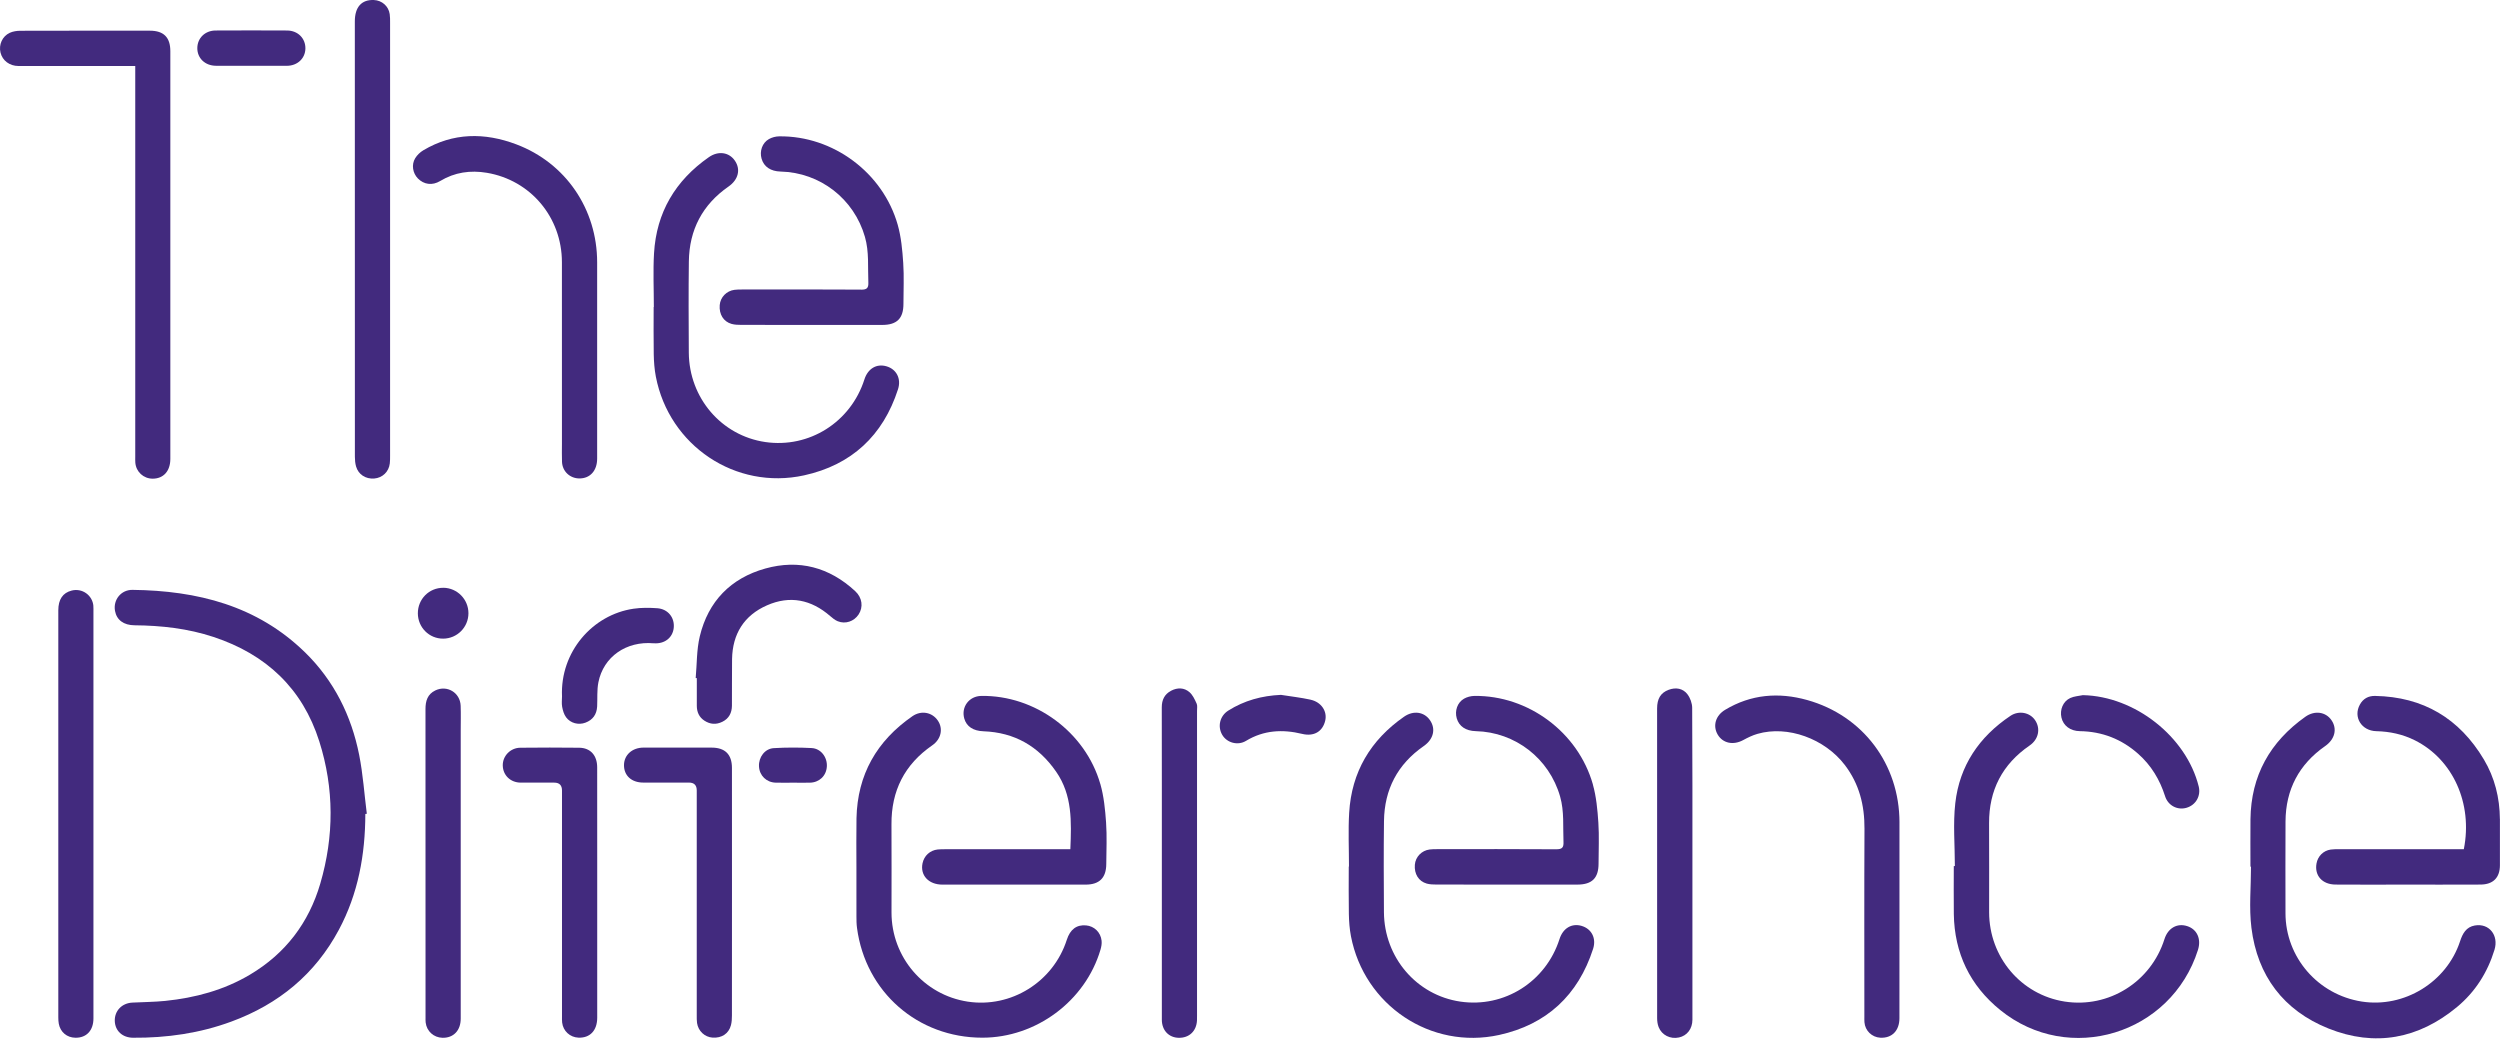 <svg xmlns="http://www.w3.org/2000/svg" width="149" height="62" viewBox="0 0 149 62" fill="none"><path d="M113.209 49.019C113.208 45.552 111.035 42.65 107.702 41.72C106.006 41.247 104.359 41.38 102.821 42.303C102.247 42.646 102.071 43.254 102.371 43.775C102.679 44.304 103.306 44.431 103.899 44.107C104.169 43.96 104.453 43.822 104.746 43.738C106.545 43.218 108.754 44.025 109.952 45.595C110.812 46.722 111.13 47.993 111.123 49.394C111.104 53.123 111.116 56.85 111.116 60.579C111.116 60.694 111.112 60.809 111.121 60.924C111.159 61.428 111.563 61.82 112.065 61.847C112.753 61.885 113.205 61.435 113.206 60.687C113.212 58.633 113.208 56.58 113.208 54.526C113.208 52.69 113.208 50.855 113.208 49.019H113.209Z" fill="#422A7E"></path><path d="M18.178 38.88C15.323 36.091 11.755 35.202 7.897 35.156C7.205 35.148 6.737 35.759 6.854 36.408C6.952 36.948 7.367 37.261 8.015 37.267C9.618 37.281 11.199 37.457 12.728 37.963C15.853 38.998 18.027 41.022 19.03 44.187C19.921 46.996 19.915 49.842 19.088 52.665C18.403 55.006 17.011 56.834 14.9 58.088C13.343 59.014 11.632 59.471 9.844 59.654C9.195 59.72 8.538 59.72 7.885 59.755C7.261 59.788 6.824 60.248 6.841 60.848C6.859 61.439 7.298 61.844 7.926 61.849C9.942 61.864 11.908 61.583 13.804 60.881C16.607 59.846 18.778 58.066 20.195 55.418C21.349 53.262 21.768 50.933 21.774 48.513C21.802 48.509 21.833 48.505 21.862 48.5C21.714 47.331 21.636 46.149 21.407 44.995C20.941 42.646 19.901 40.563 18.178 38.878V38.88Z" fill="#422A7E"></path><path d="M8.061 3.935V4.481C8.061 12.053 8.061 19.625 8.061 27.196C8.061 27.323 8.056 27.45 8.065 27.575C8.108 28.12 8.553 28.528 9.098 28.529C9.742 28.529 10.152 28.078 10.152 27.35C10.155 24.471 10.152 21.591 10.152 18.711C10.152 13.491 10.152 8.272 10.152 3.051C10.152 2.224 9.755 1.829 8.93 1.829C6.359 1.829 3.788 1.826 1.216 1.834C1.003 1.834 0.774 1.869 0.584 1.955C0.135 2.161 -0.084 2.668 0.03 3.134C0.146 3.611 0.568 3.932 1.101 3.934C3.271 3.936 5.441 3.934 7.609 3.934C7.744 3.934 7.878 3.934 8.061 3.934V3.935Z" fill="#422A7E"></path><path d="M130.353 55.196C129.754 55.003 129.209 55.316 129.002 55.971C128.196 58.523 125.682 60.099 123.061 59.694C120.457 59.291 118.555 57.046 118.552 54.37C118.551 52.603 118.559 50.837 118.549 49.07C118.54 47.094 119.339 45.55 120.967 44.431C121.498 44.066 121.632 43.429 121.292 42.924C120.981 42.462 120.326 42.327 119.823 42.664C117.958 43.911 116.786 45.64 116.535 47.872C116.396 49.105 116.51 50.368 116.51 51.617C116.488 51.617 116.466 51.617 116.446 51.617C116.446 52.57 116.435 53.522 116.448 54.474C116.481 56.806 117.411 58.736 119.211 60.196C123.304 63.515 129.406 61.647 130.999 56.614C131.205 55.959 130.945 55.385 130.355 55.196H130.353Z" fill="#422A7E"></path><path d="M147.507 55.157C146.981 55.248 146.772 55.637 146.62 56.1C145.818 58.543 143.284 60.089 140.757 59.692C138.145 59.282 136.218 57.05 136.215 54.429C136.214 52.605 136.206 50.782 136.217 48.958C136.228 47.056 137.02 45.554 138.582 44.464C139.16 44.061 139.313 43.44 138.954 42.92C138.612 42.424 137.953 42.326 137.399 42.719C135.294 44.212 134.157 46.228 134.128 48.833C134.118 49.773 134.127 50.714 134.127 51.654C134.138 51.654 134.149 51.654 134.16 51.654C134.16 52.87 134.036 54.101 134.185 55.298C134.54 58.158 136.102 60.227 138.776 61.298C141.544 62.407 144.142 61.923 146.441 60.015C147.526 59.115 148.258 57.957 148.671 56.609C148.937 55.743 148.349 55.014 147.508 55.158L147.507 55.157Z" fill="#422A7E"></path><path d="M64.733 55.153C64.166 55.103 63.781 55.39 63.581 56.013C62.776 58.522 60.261 60.091 57.674 59.697C55.064 59.298 53.136 57.047 53.134 54.393C53.134 52.639 53.143 50.882 53.132 49.127C53.119 47.13 53.913 45.559 55.563 44.421C56.091 44.057 56.225 43.434 55.897 42.949C55.559 42.449 54.907 42.32 54.378 42.687C52.255 44.157 51.102 46.168 51.047 48.768C51.038 49.249 51.036 49.731 51.038 50.214C51.039 50.696 51.043 51.177 51.043 51.66C51.043 52.153 51.043 52.647 51.043 53.14C51.043 53.634 51.043 54.127 51.044 54.621C51.044 54.85 51.047 55.081 51.078 55.307C51.586 59.126 54.696 61.846 58.548 61.846C61.749 61.846 64.682 59.665 65.588 56.606C65.639 56.434 65.675 56.243 65.655 56.067C65.6 55.561 65.214 55.196 64.73 55.153H64.733Z" fill="#422A7E"></path><path d="M94.265 55.183C93.674 55.011 93.154 55.32 92.947 55.968C92.133 58.515 89.655 60.078 87.039 59.696C84.431 59.316 82.501 57.068 82.483 54.37C82.472 52.557 82.462 50.744 82.486 48.932C82.51 47.05 83.295 45.549 84.851 44.468C85.433 44.064 85.589 43.452 85.229 42.928C84.886 42.425 84.243 42.324 83.68 42.717C81.683 44.108 80.552 46.011 80.41 48.448C80.348 49.511 80.399 50.58 80.399 51.647C80.394 51.647 80.39 51.647 80.386 51.647C80.386 52.587 80.374 53.529 80.392 54.469C80.4 54.914 80.433 55.365 80.517 55.801C81.307 59.909 85.267 62.579 89.352 61.683C92.175 61.062 94.058 59.316 94.949 56.549C95.154 55.911 94.848 55.353 94.262 55.183H94.265Z" fill="#422A7E"></path><path d="M23.227 0.842C23.158 0.365 22.763 0.021 22.282 0.001C21.55 -0.028 21.148 0.419 21.148 1.274C21.148 9.924 21.148 18.574 21.151 27.223C21.151 27.416 21.169 27.616 21.221 27.8C21.357 28.279 21.794 28.559 22.302 28.52C22.796 28.481 23.178 28.115 23.233 27.616C23.251 27.457 23.249 27.294 23.249 27.135C23.249 22.845 23.249 18.553 23.249 14.263C23.249 9.973 23.249 5.659 23.249 1.358C23.249 1.185 23.252 1.012 23.227 0.842Z" fill="#422A7E"></path><path d="M5.567 36.123C5.516 35.474 4.896 35.035 4.266 35.199C3.741 35.335 3.476 35.725 3.475 36.376C3.475 44.464 3.475 52.553 3.475 60.64C3.475 60.766 3.482 60.894 3.504 61.017C3.596 61.514 3.99 61.843 4.495 61.849C5.154 61.859 5.569 61.418 5.569 60.698C5.569 56.637 5.569 52.576 5.569 48.515C5.569 44.499 5.569 40.484 5.569 36.468C5.569 36.354 5.574 36.238 5.564 36.123H5.567Z" fill="#422A7E"></path><path d="M33.49 15.623C33.496 19.225 33.49 22.827 33.492 26.431C33.492 26.797 33.481 27.166 33.496 27.532C33.521 28.097 33.97 28.514 34.533 28.515C35.169 28.516 35.589 28.057 35.59 27.335C35.593 25.27 35.59 23.205 35.59 21.14C35.59 19.304 35.59 17.469 35.59 15.633C35.59 12.473 33.721 9.712 30.764 8.6C28.882 7.892 27.011 7.899 25.23 8.957C25.041 9.07 24.861 9.241 24.747 9.428C24.509 9.813 24.598 10.321 24.906 10.636C25.262 10.997 25.757 11.075 26.233 10.789C27.102 10.265 28.038 10.134 29.018 10.299C31.627 10.739 33.488 12.957 33.49 15.624V15.623Z" fill="#422A7E"></path><path d="M148.993 48.815C148.984 47.55 148.686 46.35 148.04 45.266C146.581 42.818 144.422 41.529 141.554 41.477C141.152 41.47 140.841 41.642 140.648 41.995C140.24 42.735 140.743 43.557 141.627 43.578C142.432 43.597 143.198 43.761 143.918 44.119C146.191 45.251 147.387 47.884 146.844 50.612H146.451C144.098 50.612 141.744 50.612 139.391 50.612C139.231 50.612 139.068 50.612 138.91 50.634C138.47 50.698 138.14 51.029 138.063 51.468C137.938 52.184 138.405 52.714 139.195 52.72C140.503 52.731 141.813 52.723 143.122 52.723C144.695 52.723 146.268 52.728 147.841 52.72C148.595 52.716 148.993 52.306 148.995 51.57C148.998 50.652 149 49.734 148.995 48.816L148.993 48.815Z" fill="#422A7E"></path><path d="M65.577 46.72C64.685 43.622 61.676 41.426 58.482 41.477C57.76 41.489 57.276 42.132 57.47 42.823C57.604 43.3 58.004 43.562 58.61 43.584C60.462 43.651 61.888 44.47 62.943 45.989C63.919 47.393 63.86 48.97 63.793 50.614H63.355C61.014 50.614 58.674 50.614 56.331 50.614C56.183 50.614 56.032 50.614 55.885 50.629C55.426 50.68 55.077 51.003 54.983 51.45C54.833 52.165 55.34 52.722 56.165 52.723C59.011 52.727 61.857 52.727 64.703 52.723C65.526 52.723 65.929 52.318 65.934 51.499C65.94 50.673 65.98 49.845 65.922 49.022C65.868 48.25 65.791 47.46 65.579 46.72H65.577Z" fill="#422A7E"></path><path d="M94.937 46.753C94.054 43.639 91.079 41.437 87.873 41.477C87.665 41.48 87.436 41.539 87.257 41.641C86.857 41.869 86.693 42.365 86.821 42.81C86.96 43.291 87.362 43.561 87.957 43.577C90.314 43.633 92.334 45.207 92.982 47.472C93.237 48.363 93.146 49.269 93.184 50.171C93.2 50.517 93.102 50.618 92.748 50.617C90.383 50.6 88.019 50.608 85.655 50.61C85.506 50.61 85.356 50.61 85.208 50.629C84.727 50.69 84.362 51.072 84.325 51.54C84.282 52.086 84.547 52.523 85.032 52.661C85.215 52.713 85.418 52.718 85.611 52.719C86.999 52.723 88.389 52.722 89.777 52.722C91.188 52.722 92.6 52.723 94.012 52.722C94.887 52.72 95.274 52.334 95.274 51.467C95.274 50.653 95.317 49.835 95.262 49.025C95.211 48.264 95.141 47.486 94.935 46.757L94.937 46.753Z" fill="#422A7E"></path><path d="M42.417 44.557C41.063 44.554 39.709 44.554 38.354 44.557C37.678 44.558 37.192 44.999 37.19 45.602C37.187 46.227 37.64 46.641 38.339 46.642C39.246 46.644 40.152 46.642 41.059 46.642C41.37 46.642 41.525 46.797 41.526 47.106C41.526 51.579 41.526 56.051 41.526 60.524C41.526 60.673 41.523 60.823 41.544 60.971C41.614 61.452 42.001 61.81 42.469 61.842C43.014 61.878 43.43 61.608 43.564 61.104C43.613 60.92 43.623 60.72 43.623 60.527C43.627 58.095 43.626 55.665 43.626 53.233C43.626 50.745 43.629 48.255 43.624 45.767C43.624 44.963 43.214 44.559 42.415 44.558L42.417 44.557Z" fill="#422A7E"></path><path d="M100.574 41.379C100.297 41.023 99.88 40.952 99.45 41.113C98.978 41.291 98.763 41.638 98.763 42.228C98.761 48.378 98.761 54.527 98.765 60.677C98.765 60.856 98.789 61.049 98.855 61.215C99.045 61.696 99.555 61.945 100.067 61.833C100.55 61.729 100.868 61.316 100.868 60.773C100.869 57.665 100.868 54.555 100.868 51.446C100.868 49.904 100.869 48.36 100.868 46.817C100.868 45.275 100.863 43.731 100.854 42.188C100.852 41.915 100.739 41.596 100.571 41.38L100.574 41.379Z" fill="#422A7E"></path><path d="M34.52 44.565C33.349 44.552 32.179 44.551 31.009 44.565C30.415 44.571 29.953 45.061 29.965 45.625C29.977 46.209 30.425 46.641 31.036 46.645C31.702 46.649 32.368 46.645 33.032 46.645C33.341 46.645 33.495 46.801 33.495 47.115C33.495 51.599 33.495 56.083 33.495 60.568C33.495 60.693 33.49 60.821 33.504 60.945C33.562 61.449 33.971 61.825 34.477 61.844C35.162 61.87 35.592 61.421 35.594 60.661C35.596 58.173 35.594 55.684 35.594 53.195C35.594 52.496 35.594 51.796 35.594 51.097C35.594 49.308 35.596 47.519 35.592 45.731C35.591 45.019 35.188 44.571 34.518 44.565H34.52Z" fill="#422A7E"></path><path d="M27.455 42.059C27.424 41.279 26.645 40.814 25.947 41.149C25.481 41.373 25.358 41.776 25.359 42.26C25.363 48.385 25.362 54.511 25.362 60.636C25.362 60.739 25.358 60.843 25.37 60.945C25.432 61.463 25.85 61.839 26.373 61.852C27.027 61.867 27.459 61.419 27.459 60.71C27.462 57.636 27.459 54.562 27.459 51.488C27.459 48.839 27.459 46.189 27.459 43.54C27.459 43.046 27.473 42.553 27.455 42.06V42.059Z" fill="#422A7E"></path><path d="M71.317 41.929C71.208 41.688 71.087 41.423 70.895 41.255C70.575 40.975 70.173 40.971 69.798 41.168C69.408 41.374 69.241 41.71 69.242 42.158C69.245 43.706 69.246 45.256 69.246 46.804C69.246 48.352 69.246 49.901 69.246 51.449C69.246 54.558 69.245 57.668 69.246 60.776C69.246 61.408 69.66 61.842 70.251 61.853C70.876 61.865 71.309 61.455 71.34 60.818C71.344 60.727 71.343 60.634 71.343 60.542C71.343 54.485 71.343 48.428 71.343 42.37C71.343 42.221 71.375 42.053 71.318 41.928L71.317 41.929Z" fill="#422A7E"></path><path d="M51.169 36.629C51.461 36.184 51.398 35.627 50.965 35.227C49.429 33.809 47.621 33.324 45.615 33.883C43.556 34.458 42.209 35.837 41.708 37.925C41.515 38.727 41.539 39.582 41.463 40.412L41.53 40.417C41.53 40.968 41.528 41.517 41.53 42.069C41.532 42.436 41.666 42.743 41.978 42.948C42.322 43.175 42.683 43.201 43.055 43.017C43.449 42.823 43.617 42.484 43.623 42.068C43.634 41.138 43.616 40.209 43.631 39.282C43.656 37.785 44.344 36.679 45.712 36.078C47.082 35.474 48.353 35.736 49.48 36.719C49.617 36.837 49.764 36.959 49.93 37.026C50.385 37.212 50.9 37.035 51.168 36.628L51.169 36.629Z" fill="#422A7E"></path><path d="M124.144 41.43C123.89 41.483 123.617 41.496 123.387 41.602C122.956 41.802 122.756 42.297 122.862 42.766C122.971 43.249 123.389 43.569 123.959 43.577C125.29 43.597 126.448 44.05 127.439 44.931C128.213 45.619 128.726 46.471 129.039 47.455C129.218 48.019 129.784 48.304 130.324 48.142C130.877 47.975 131.183 47.432 131.043 46.871C130.3 43.896 127.233 41.495 124.144 41.431V41.43Z" fill="#422A7E"></path><path d="M38.955 38.338C39.597 38.393 40.09 38.018 40.154 37.426C40.22 36.811 39.812 36.294 39.17 36.25C38.704 36.218 38.224 36.211 37.764 36.279C35.304 36.637 33.38 38.865 33.496 41.505C33.496 41.692 33.465 41.916 33.504 42.126C33.544 42.344 33.611 42.578 33.741 42.752C34.007 43.109 34.481 43.224 34.889 43.072C35.333 42.907 35.565 42.576 35.59 42.106C35.614 41.626 35.572 41.133 35.664 40.666C35.967 39.139 37.327 38.198 38.953 38.34L38.955 38.338Z" fill="#422A7E"></path><path d="M12.87 3.92C13.22 3.923 13.568 3.923 13.918 3.923C14.269 3.923 14.617 3.923 14.968 3.923C15.323 3.923 15.678 3.923 16.033 3.923C16.389 3.923 16.743 3.923 17.099 3.922C17.727 3.919 18.191 3.483 18.202 2.895C18.213 2.288 17.754 1.822 17.111 1.818C15.69 1.81 14.269 1.811 12.849 1.818C12.22 1.821 11.764 2.273 11.76 2.864C11.756 3.47 12.222 3.916 12.871 3.92H12.87Z" fill="#422A7E"></path><path d="M78.104 41.699C77.523 41.574 76.932 41.506 76.345 41.414C75.208 41.464 74.159 41.749 73.203 42.353C72.701 42.67 72.554 43.303 72.846 43.799C73.122 44.268 73.766 44.455 74.261 44.156C75.322 43.514 76.44 43.456 77.61 43.74C78.305 43.908 78.823 43.607 78.981 42.961C79.117 42.397 78.754 41.841 78.103 41.701L78.104 41.699Z" fill="#422A7E"></path><path d="M48.38 44.584C47.627 44.545 46.869 44.544 46.117 44.589C45.58 44.621 45.208 45.133 45.236 45.677C45.263 46.227 45.68 46.633 46.238 46.647C46.581 46.655 46.925 46.648 47.268 46.648C47.6 46.648 47.932 46.654 48.263 46.648C48.828 46.638 49.243 46.245 49.28 45.692C49.318 45.138 48.93 44.614 48.38 44.585V44.584Z" fill="#422A7E"></path><path d="M26.425 35.033C25.578 35.024 24.9 35.704 24.904 36.559C24.909 37.397 25.58 38.067 26.411 38.063C27.244 38.06 27.916 37.386 27.919 36.554C27.922 35.722 27.253 35.041 26.425 35.031V35.033Z" fill="#422A7E"></path><path d="M38.958 18.296C38.958 19.236 38.946 20.177 38.963 21.117C38.972 21.563 39.005 22.014 39.089 22.449C39.879 26.557 43.839 29.227 47.925 28.331C50.748 27.711 52.631 25.964 53.522 23.198C53.727 22.559 53.421 22.001 52.835 21.832C52.244 21.659 51.724 21.968 51.518 22.616C50.703 25.163 48.226 26.727 45.609 26.345C43.001 25.964 41.071 23.716 41.053 21.018C41.042 19.206 41.033 17.393 41.056 15.58C41.081 13.698 41.865 12.197 43.422 11.116C44.003 10.713 44.159 10.1 43.799 9.577C43.456 9.073 42.814 8.973 42.25 9.366C40.254 10.757 39.122 12.659 38.98 15.096C38.918 16.159 38.969 17.229 38.969 18.296C38.965 18.296 38.961 18.296 38.956 18.296H38.958Z" fill="#422A7E"></path><path d="M51.318 17.261C48.954 17.244 46.59 17.253 44.225 17.254C44.077 17.254 43.926 17.254 43.779 17.273C43.298 17.334 42.932 17.716 42.895 18.185C42.852 18.73 43.117 19.169 43.602 19.305C43.786 19.358 43.988 19.362 44.181 19.363C45.569 19.367 46.959 19.366 48.347 19.366C49.735 19.366 51.17 19.367 52.582 19.366C53.457 19.365 53.845 18.979 53.845 18.111C53.845 17.297 53.887 16.479 53.832 15.669C53.781 14.908 53.711 14.13 53.505 13.401C52.623 10.287 49.648 8.086 46.442 8.126C46.234 8.128 46.005 8.188 45.826 8.29C45.426 8.518 45.262 9.013 45.39 9.459C45.529 9.94 45.931 10.21 46.526 10.225C48.883 10.281 50.903 11.854 51.551 14.121C51.806 15.011 51.715 15.917 51.753 16.82C51.769 17.166 51.671 17.267 51.316 17.265L51.318 17.261Z" fill="#422A7E"></path></svg>